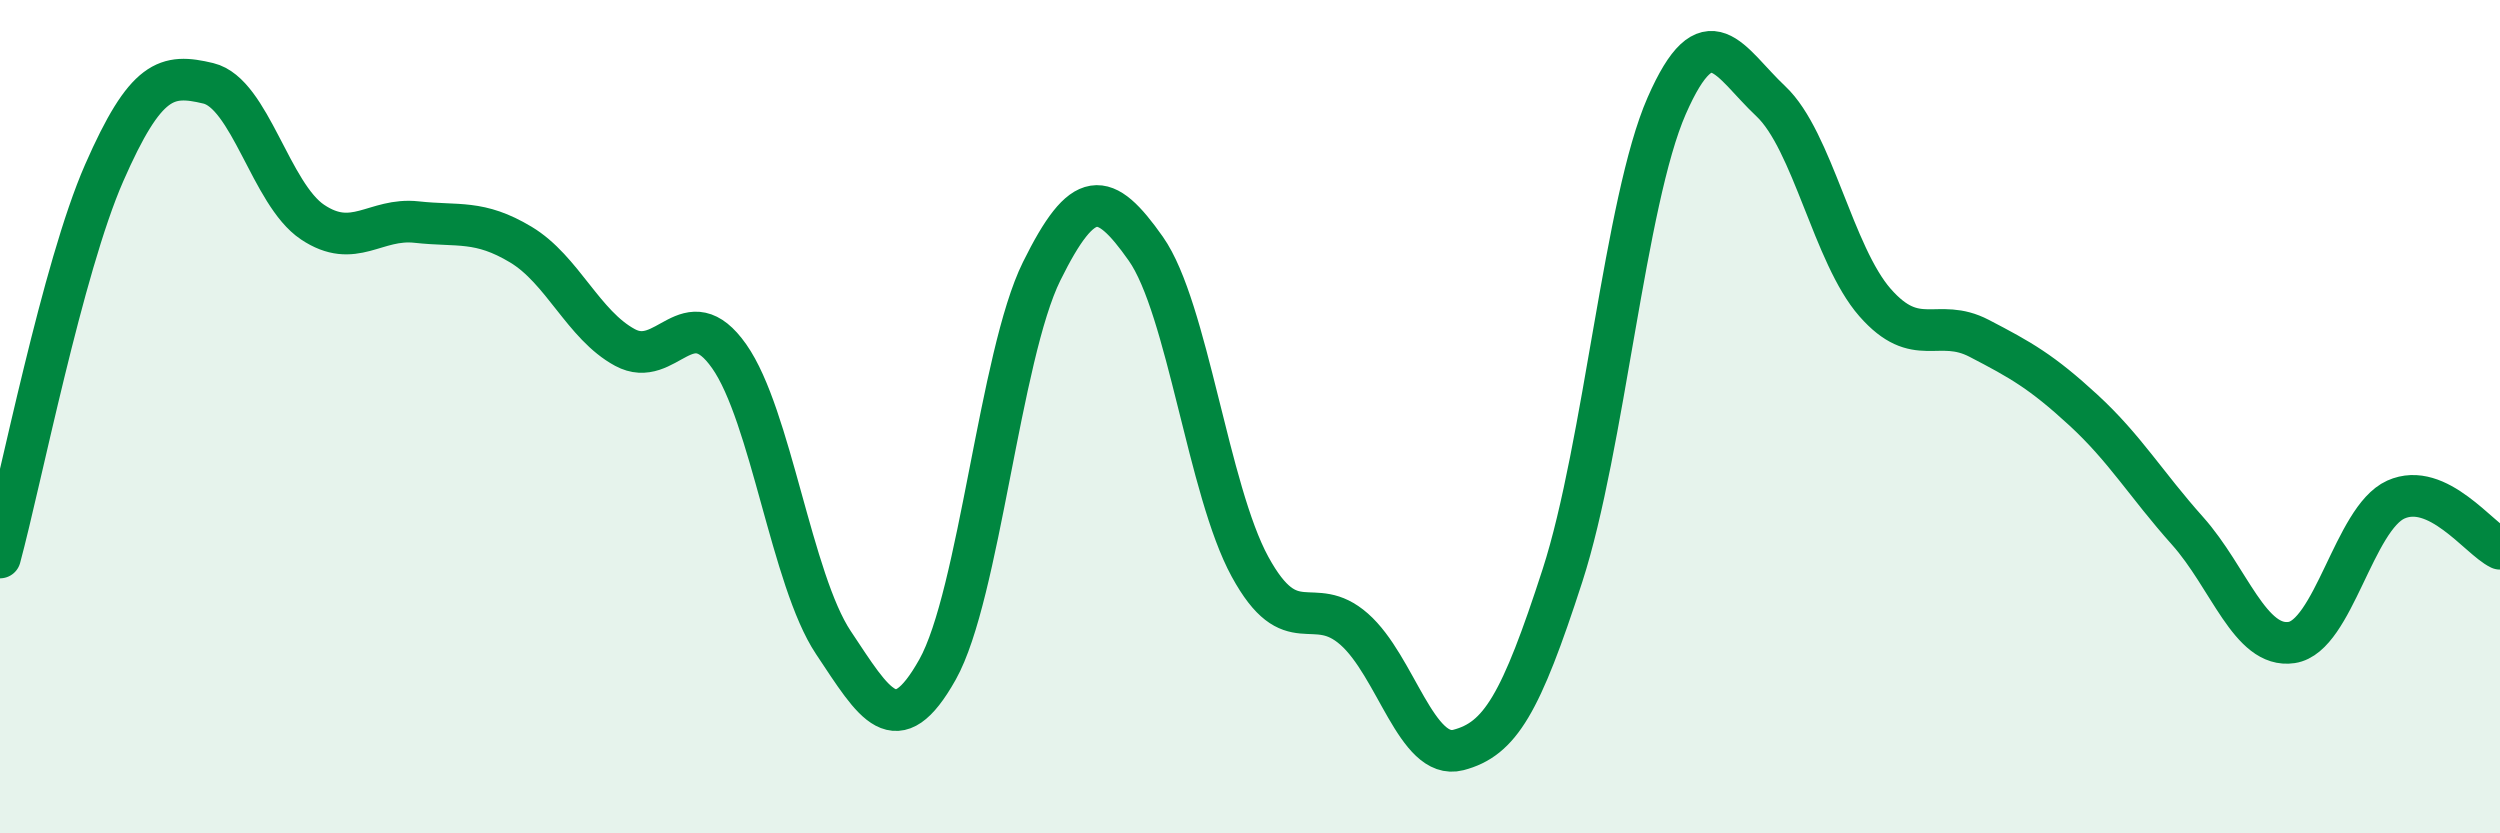 
    <svg width="60" height="20" viewBox="0 0 60 20" xmlns="http://www.w3.org/2000/svg">
      <path
        d="M 0,13.38 C 0.5,11.53 1.5,6.43 2.5,4.15 C 3.5,1.87 4,1.76 5,2 C 6,2.24 6.5,4.66 7.5,5.33 C 8.5,6 9,5.22 10,5.33 C 11,5.44 11.5,5.27 12.5,5.87 C 13.5,6.47 14,7.8 15,8.34 C 16,8.88 16.5,7.13 17.5,8.55 C 18.5,9.97 19,13.92 20,15.42 C 21,16.92 21.5,17.85 22.5,16.07 C 23.5,14.29 24,8.53 25,6.51 C 26,4.49 26.5,4.55 27.5,5.97 C 28.5,7.39 29,11.77 30,13.6 C 31,15.43 31.5,14.22 32.5,15.1 C 33.5,15.98 34,18.26 35,18 C 36,17.74 36.5,16.9 37.5,13.81 C 38.5,10.72 39,4.82 40,2.54 C 41,0.26 41.5,1.49 42.5,2.43 C 43.5,3.37 44,6.12 45,7.26 C 46,8.4 46.5,7.6 47.5,8.12 C 48.5,8.64 49,8.92 50,9.84 C 51,10.76 51.5,11.62 52.5,12.74 C 53.5,13.86 54,15.57 55,15.42 C 56,15.27 56.5,12.44 57.5,11.99 C 58.5,11.54 59.5,12.93 60,13.17L60 20L0 20Z"
        fill="#008740"
        opacity="0.1"
        stroke-linecap="round"
        stroke-linejoin="round"
      />
      <path
        d="M 0,13.38 C 0.5,11.53 1.5,6.43 2.5,4.15 C 3.5,1.87 4,1.76 5,2 C 6,2.24 6.5,4.66 7.5,5.33 C 8.5,6 9,5.22 10,5.33 C 11,5.44 11.5,5.27 12.5,5.87 C 13.5,6.47 14,7.8 15,8.34 C 16,8.88 16.5,7.13 17.5,8.55 C 18.5,9.97 19,13.92 20,15.42 C 21,16.92 21.5,17.85 22.5,16.07 C 23.5,14.29 24,8.53 25,6.51 C 26,4.49 26.5,4.55 27.5,5.97 C 28.5,7.39 29,11.77 30,13.6 C 31,15.43 31.5,14.22 32.5,15.1 C 33.5,15.98 34,18.26 35,18 C 36,17.74 36.5,16.9 37.5,13.81 C 38.5,10.72 39,4.82 40,2.54 C 41,0.26 41.5,1.49 42.5,2.43 C 43.5,3.37 44,6.12 45,7.26 C 46,8.4 46.5,7.6 47.5,8.12 C 48.5,8.64 49,8.92 50,9.84 C 51,10.76 51.5,11.62 52.5,12.74 C 53.5,13.86 54,15.57 55,15.42 C 56,15.27 56.5,12.44 57.5,11.99 C 58.5,11.54 59.5,12.93 60,13.17"
        stroke="#008740"
        stroke-width="1"
        fill="none"
        stroke-linecap="round"
        stroke-linejoin="round"
      />
    </svg>
  